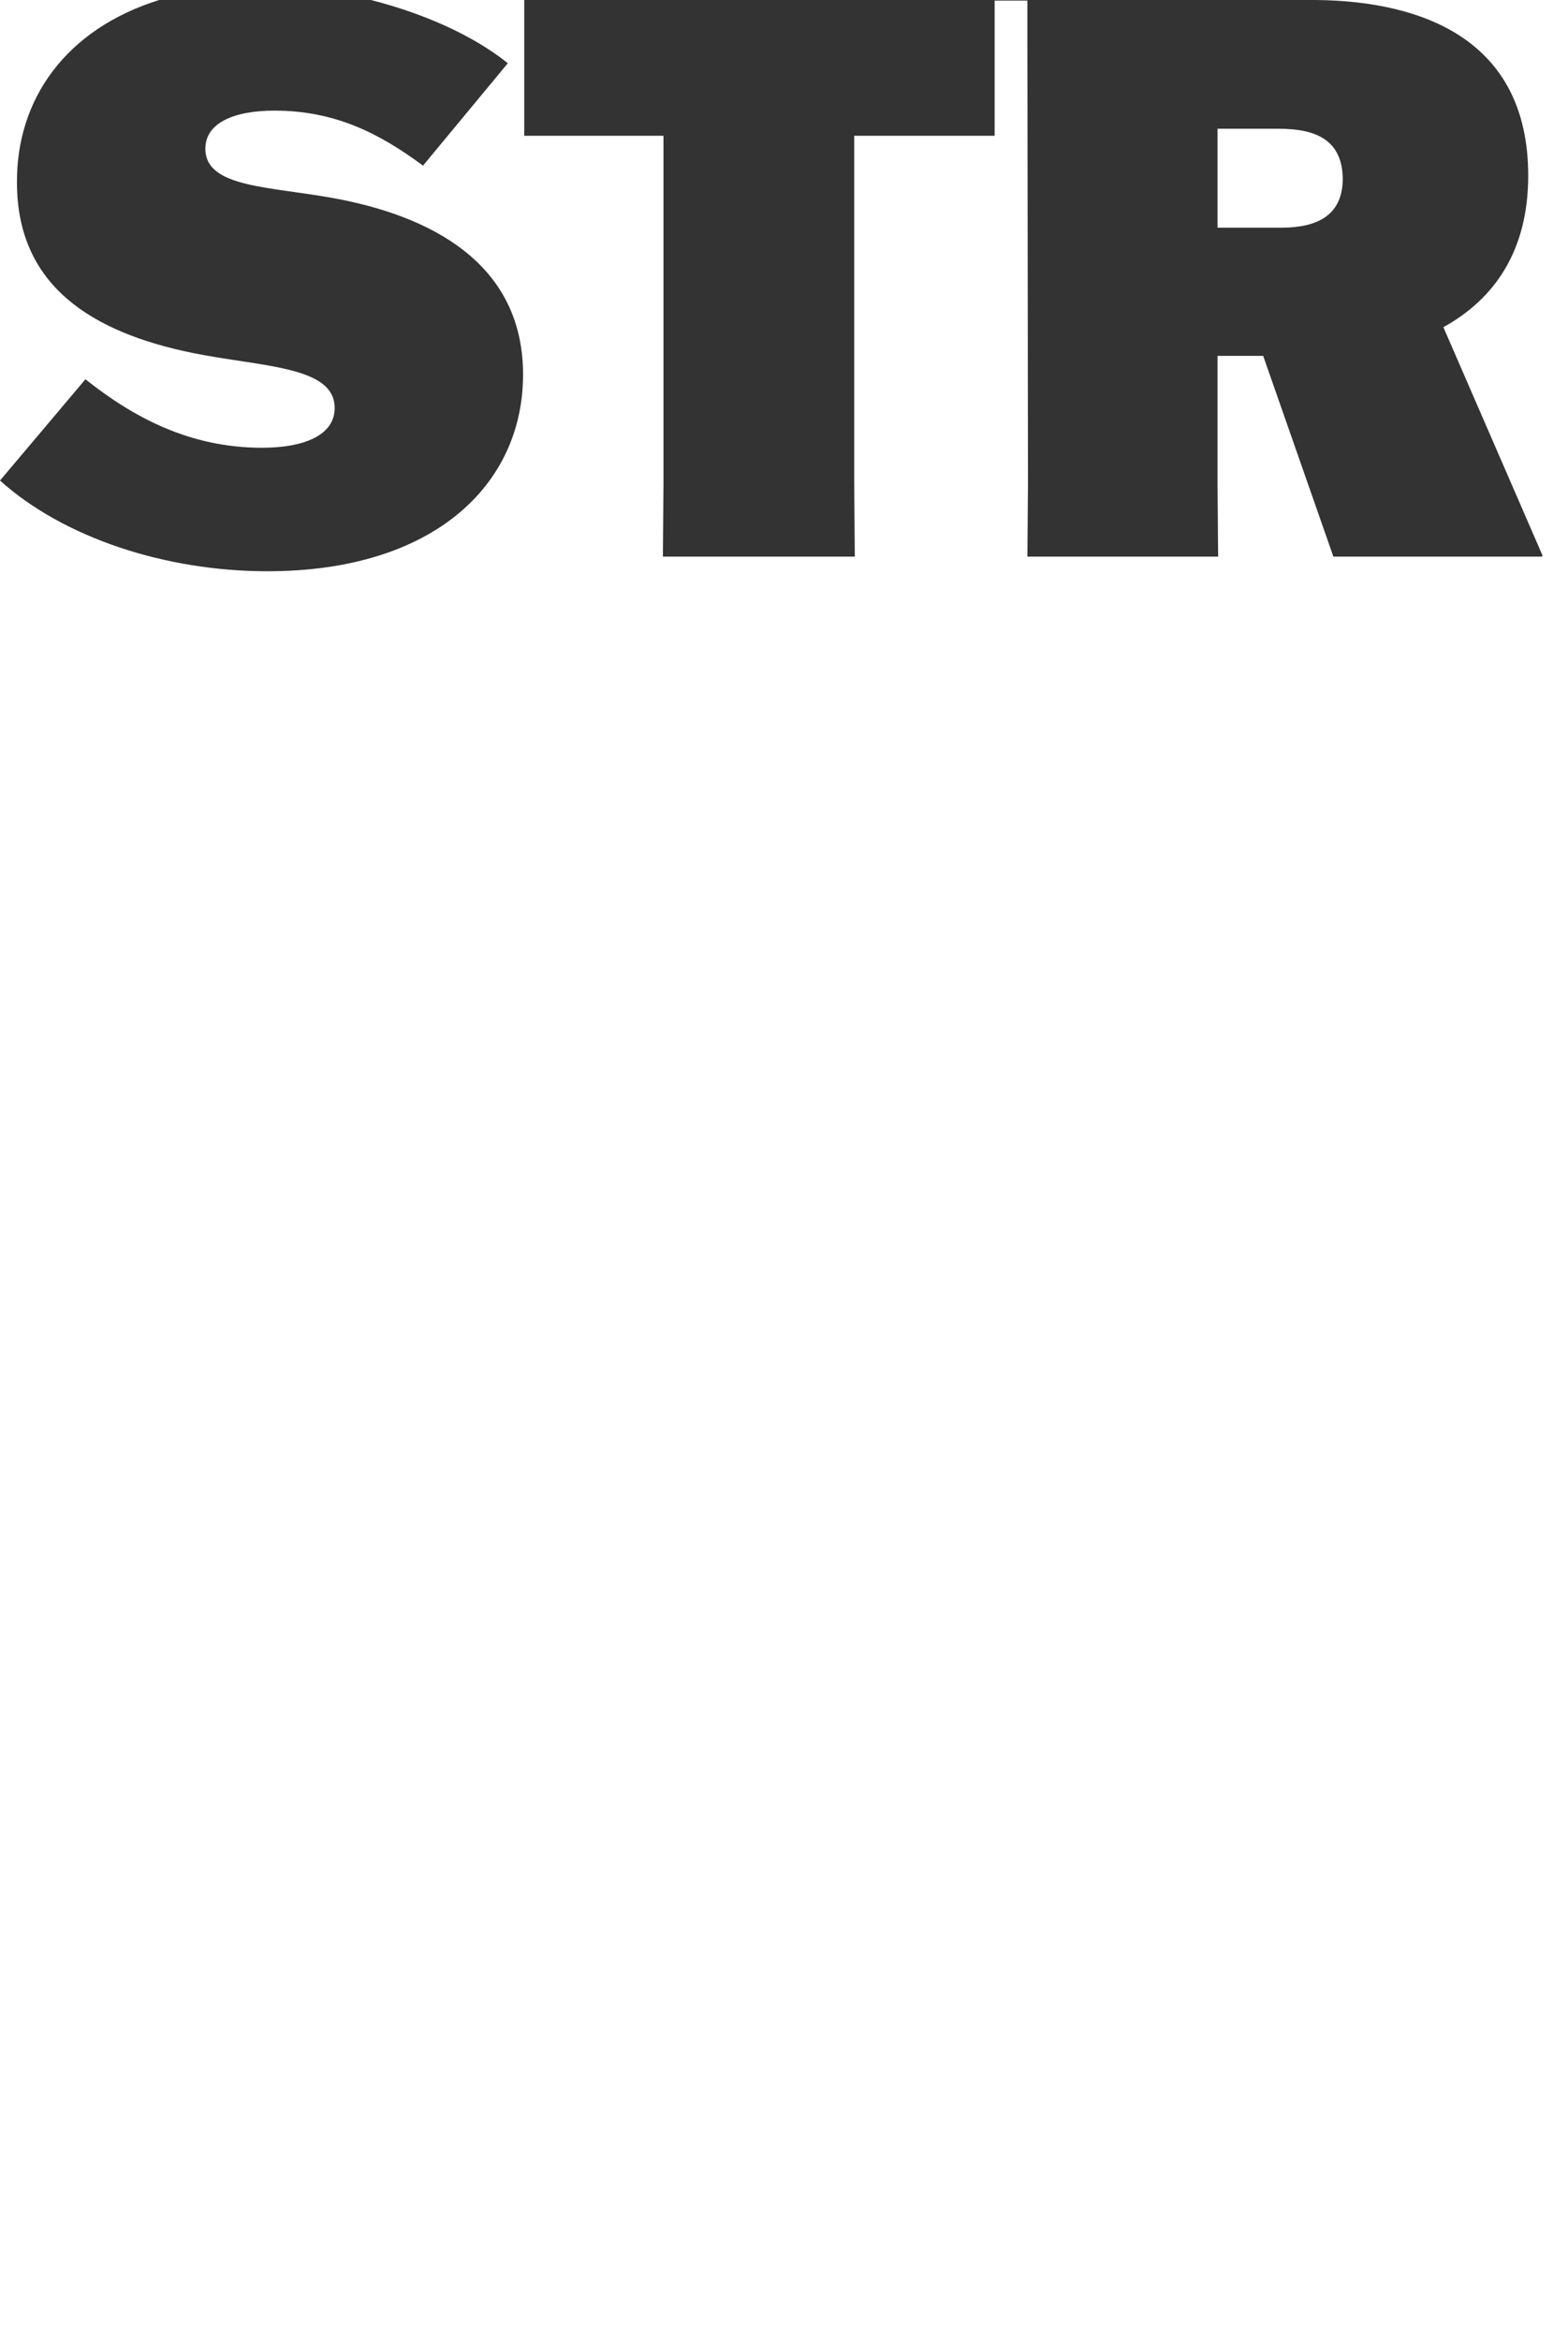 <?xml version="1.0" encoding="utf-8"?>
<!-- Generator: Adobe Illustrator 25.2.3, SVG Export Plug-In . SVG Version: 6.00 Build 0)  -->
<svg version="1.1" id="Capa_1" xmlns="http://www.w3.org/2000/svg" xmlns:xlink="http://www.w3.org/1999/xlink" x="0px" y="0px"
	 viewBox="0 0 268 400" style="enable-background:new 0 0 268 400;" xml:space="preserve">
<rect x="0" y="0" width="268" height="400" fill="#333333" stroke="none"/>
<style type="text/css">
	.st0{fill:#FFFFFF;}
</style>
<g>
	<path class="st0" d="M225,0L225,0c18,0.2,36.2,6.7,36.2,30c0,12.9-5.8,21.1-14.5,25.9l16.9,38.9v0.3h-35.7l-12-34.3h-7.8v21.8
		l0.1,12.5h-32.6l0.1-12.5l-0.1-76.4h0V0.1v0l-5.6,0v23.1h-24v59.4l0.1,12.5h-32.8l0.1-12.5V23.2H89.6l0-23.2H63.4
		c9,2.3,17.4,6,23.4,10.8L72.3,28.3c-7.3-5.4-14.9-9.4-25.4-9.4c-6.9,0-11.8,2.1-11.8,6.5c0,6.8,11.2,6.4,22.7,8.6
		c18.1,3.5,31.6,12.4,31.6,30c0,18.7-15.1,33.6-43.7,33.6c-17.4,0-34.8-5.7-45.7-15.5V400h268V0L225,0z"/>
	<path class="st0" d="M44.8,76.5c6.9,0,12.4-2,12.4-6.8c0-7.2-12.5-7-24.3-9.4c-17.1-3.5-30-11.4-30-29.1C2.8,17,11.2,5,27.2,0H0
		v82.1l14.6-17.3C22.8,71.3,32.4,76.5,44.8,76.5z"/>
	<path class="st0" d="M208.1,22v16.9H219c6,0,10.5-2,10.5-8.4c-0.1-6.6-4.6-8.5-10.9-8.5H208.1z"/>
	<polygon class="st0" points="175.6,6.2 175.6,6.2 175.6,0.1 	"/>
</g>
</svg>
